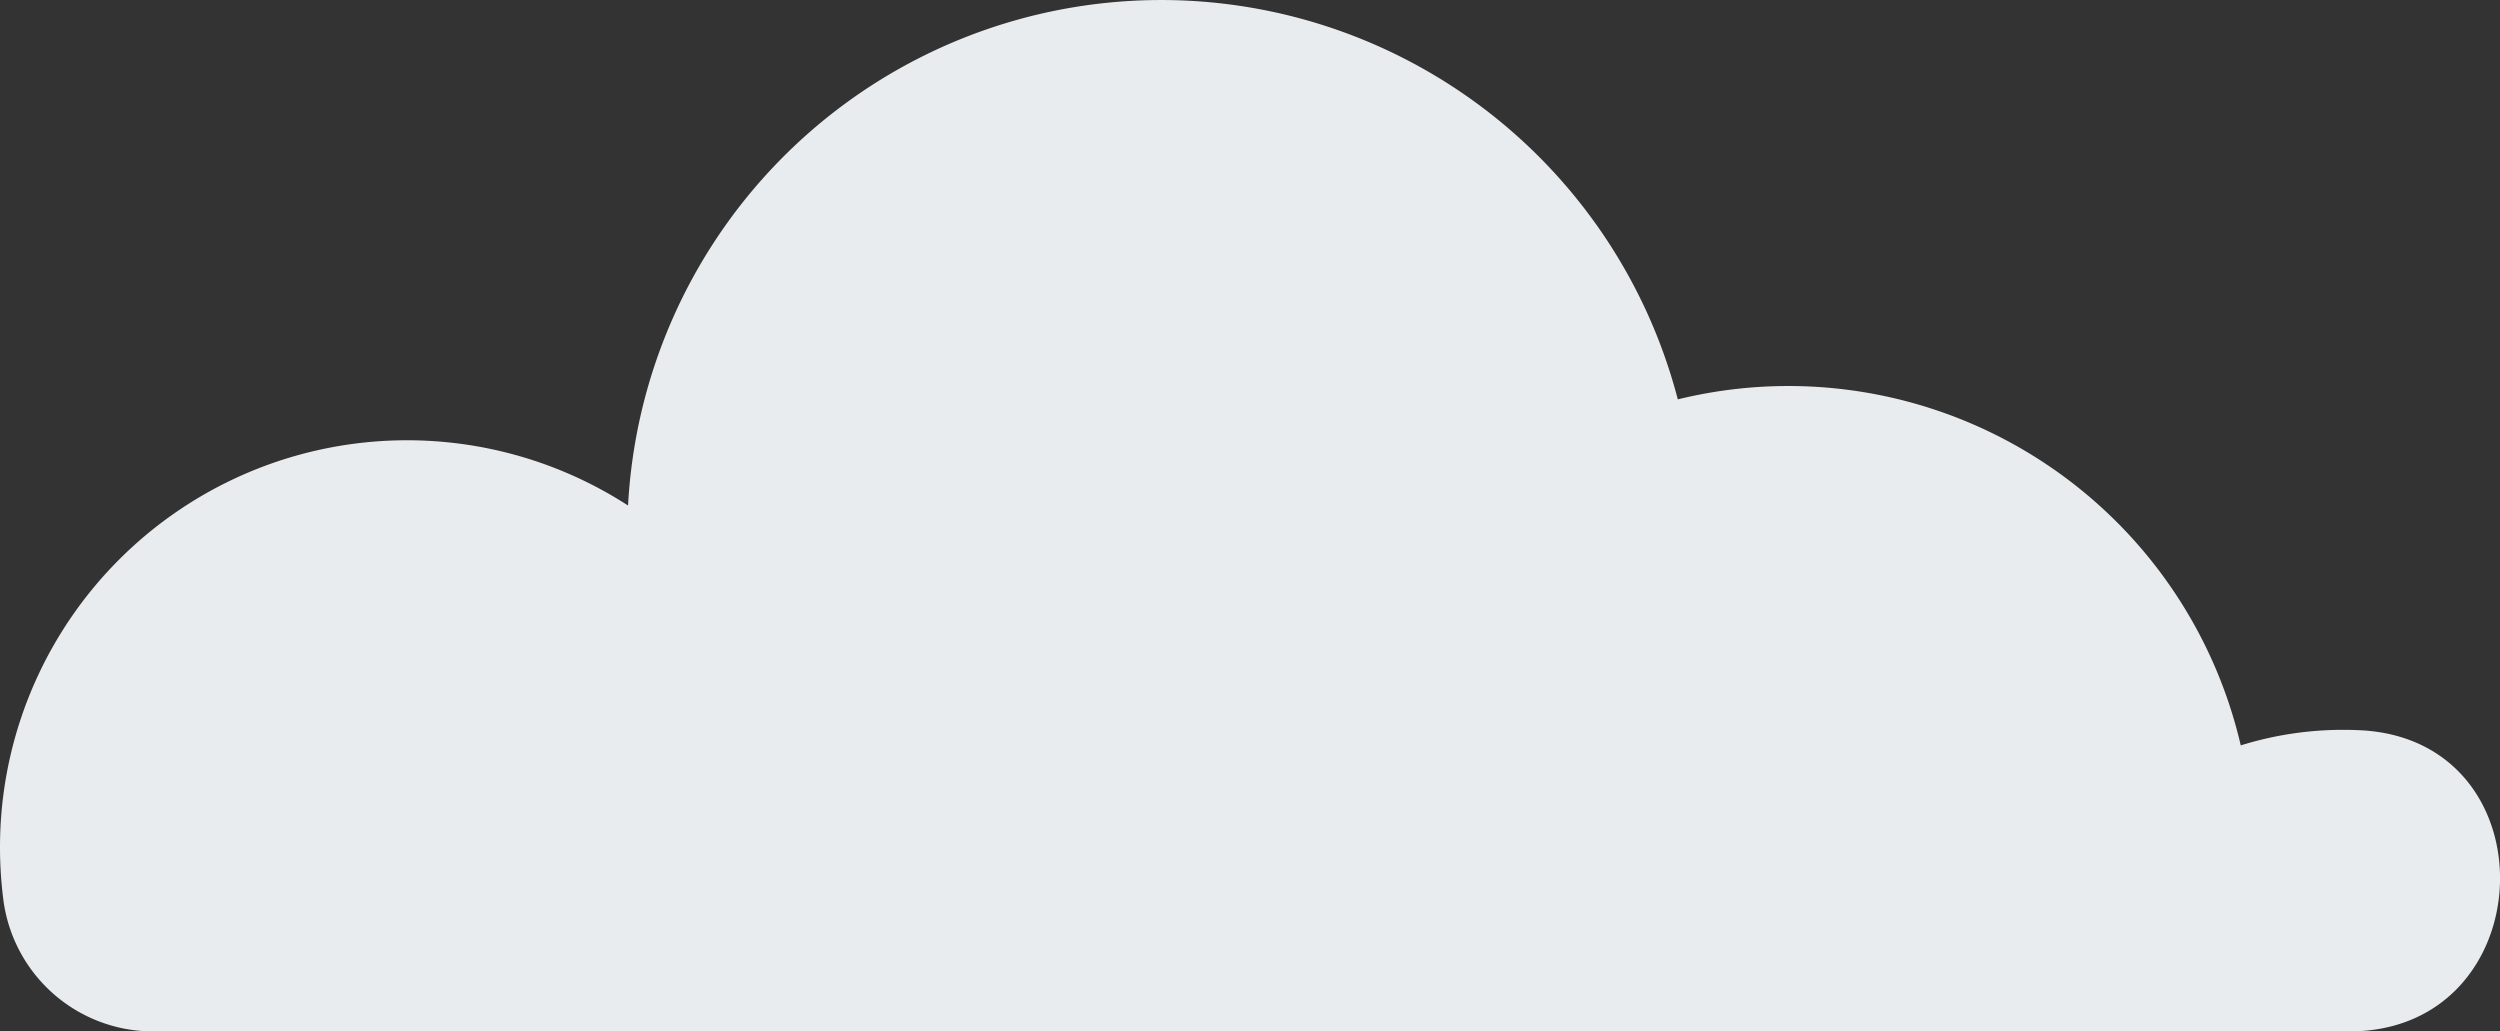 <svg xmlns="http://www.w3.org/2000/svg" xmlns:xlink="http://www.w3.org/1999/xlink" width="265.594" height="109.575" viewBox="0 0 265.594 109.575">
  <rect x="0" y="0" width="265.594" height="109.575" fill="#333333" stroke="none"/>
  <defs>
    <clipPath id="clip-path">
      <rect id="Rectangle_32" data-name="Rectangle 32" width="265.594" height="109.575" fill="none"/>
    </clipPath>
  </defs>
  <g id="etkinlik-bulut" transform="translate(0 0)">
    <g id="Group_63" data-name="Group 63" transform="translate(0 0)" clip-path="url(#clip-path)">
      <path id="Path_27" data-name="Path 27" d="M.351,95.549a43.878,43.878,0,0,1-.1-10.213,43.244,43.244,0,0,1,66.473-31.63A56.716,56.716,0,0,1,178.246,42.43a49.335,49.335,0,0,1,59.806,36.76,36.482,36.482,0,0,1,10.9-1.653q.875,0,1.738.04c20.6.966,19.5,32-1.123,32H16.254A16.045,16.045,0,0,1,.351,95.549" transform="translate(0 -0.001)" fill="#e8ecee"/>
    </g>
  </g>
</svg>
